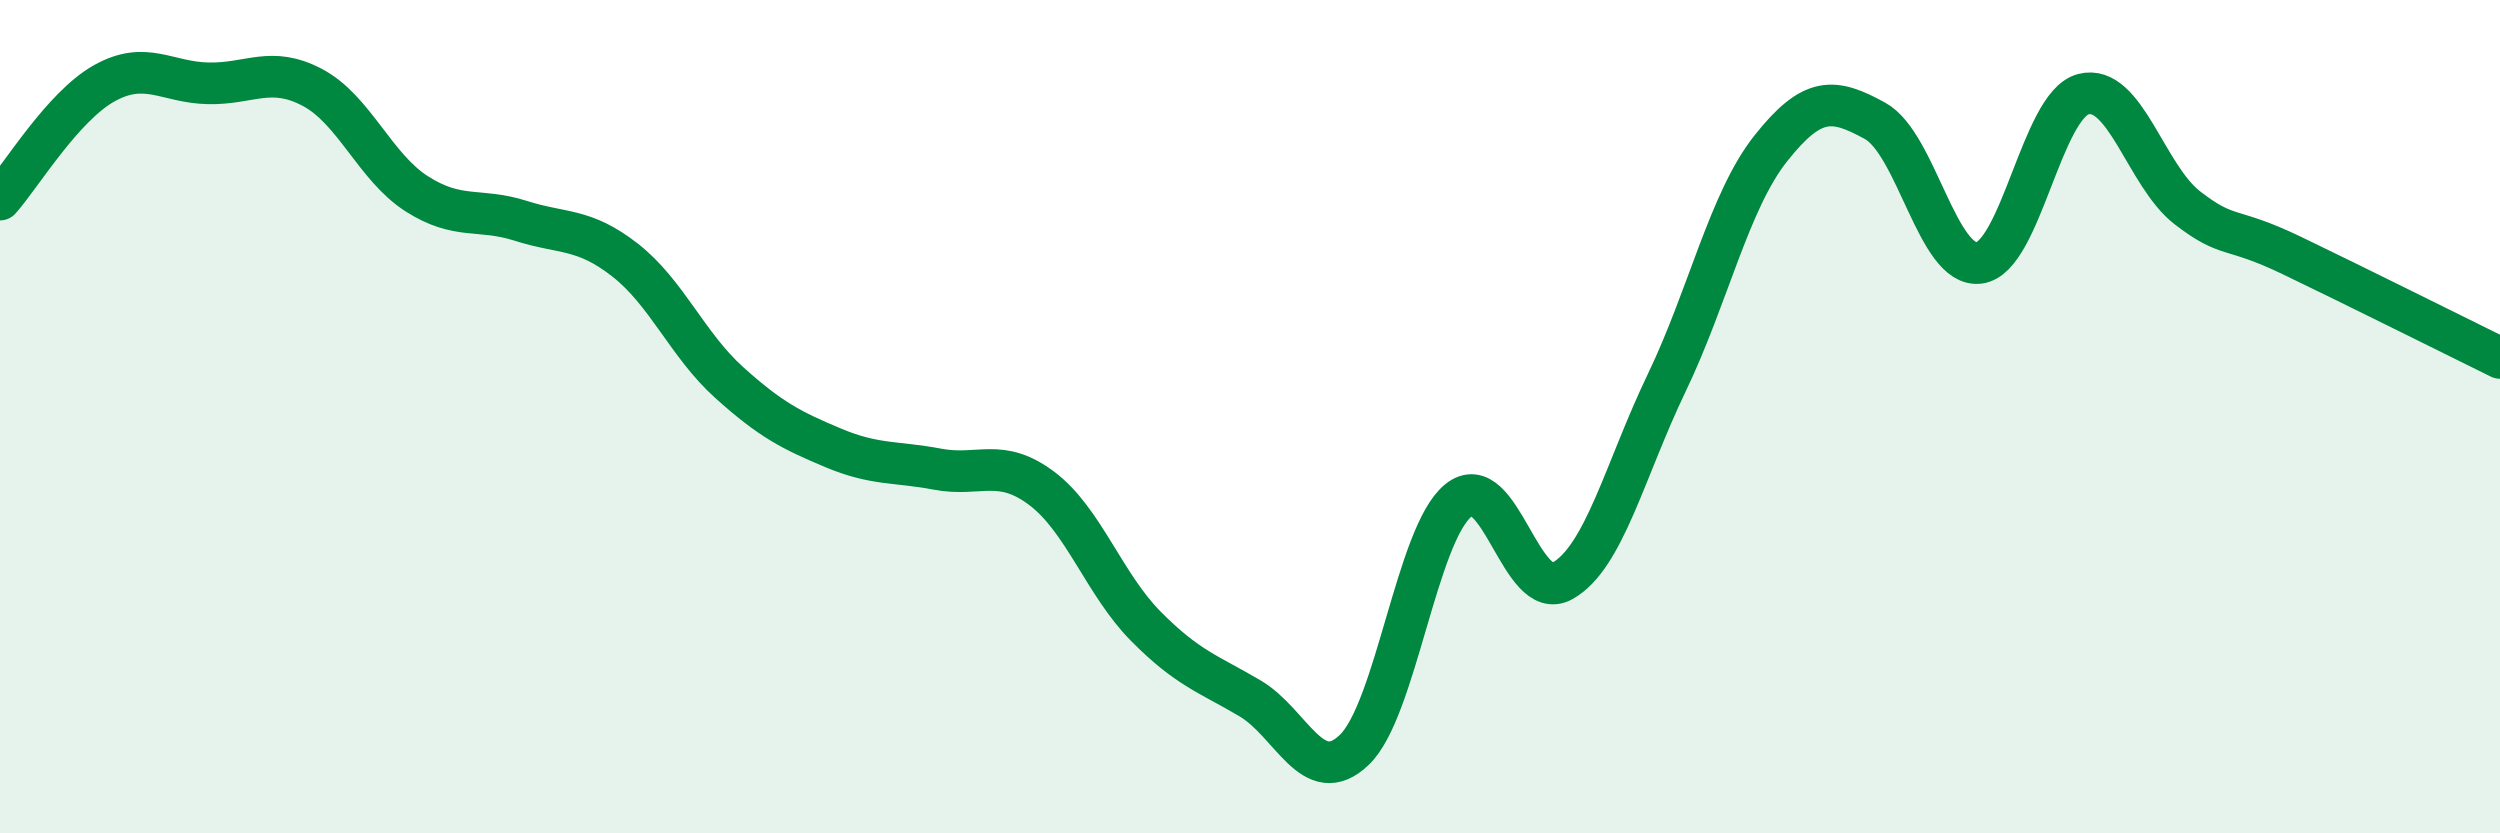 
    <svg width="60" height="20" viewBox="0 0 60 20" xmlns="http://www.w3.org/2000/svg">
      <path
        d="M 0,4.79 C 0.5,4.23 1.5,2.56 2.5,2 C 3.5,1.44 4,1.98 5,2 C 6,2.02 6.5,1.57 7.5,2.1 C 8.5,2.63 9,4.01 10,4.65 C 11,5.29 11.5,4.98 12.5,5.3 C 13.5,5.62 14,5.46 15,6.24 C 16,7.02 16.5,8.28 17.5,9.18 C 18.5,10.08 19,10.33 20,10.75 C 21,11.17 21.5,11.07 22.5,11.26 C 23.5,11.45 24,10.97 25,11.72 C 26,12.47 26.5,14.02 27.5,15.03 C 28.5,16.04 29,16.17 30,16.76 C 31,17.35 31.5,18.95 32.5,18 C 33.5,17.05 34,12.82 35,12.01 C 36,11.2 36.5,14.5 37.5,13.94 C 38.5,13.38 39,11.27 40,9.19 C 41,7.11 41.5,4.82 42.5,3.56 C 43.5,2.3 44,2.35 45,2.9 C 46,3.45 46.5,6.44 47.5,6.31 C 48.5,6.18 49,2.52 50,2.26 C 51,2 51.5,4.22 52.5,4.99 C 53.5,5.76 53.5,5.41 55,6.13 C 56.5,6.85 59,8.1 60,8.59L60 20L0 20Z"
        fill="#008740"
        opacity="0.1"
        stroke-linecap="round"
        stroke-linejoin="round"
      />
      <path
        d="M 0,4.79 C 0.5,4.23 1.5,2.56 2.5,2 C 3.5,1.44 4,1.98 5,2 C 6,2.02 6.5,1.57 7.5,2.1 C 8.5,2.63 9,4.01 10,4.65 C 11,5.29 11.5,4.98 12.5,5.3 C 13.5,5.62 14,5.46 15,6.24 C 16,7.02 16.5,8.28 17.5,9.18 C 18.5,10.08 19,10.33 20,10.75 C 21,11.17 21.5,11.07 22.5,11.26 C 23.5,11.45 24,10.97 25,11.72 C 26,12.47 26.5,14.02 27.5,15.03 C 28.5,16.04 29,16.17 30,16.76 C 31,17.35 31.5,18.95 32.5,18 C 33.5,17.05 34,12.82 35,12.01 C 36,11.2 36.5,14.5 37.5,13.94 C 38.5,13.38 39,11.27 40,9.19 C 41,7.11 41.5,4.82 42.5,3.56 C 43.5,2.3 44,2.35 45,2.9 C 46,3.45 46.5,6.44 47.5,6.31 C 48.5,6.18 49,2.52 50,2.26 C 51,2 51.5,4.22 52.5,4.99 C 53.5,5.76 53.5,5.41 55,6.13 C 56.5,6.85 59,8.1 60,8.59"
        stroke="#008740"
        stroke-width="1"
        fill="none"
        stroke-linecap="round"
        stroke-linejoin="round"
      />
    </svg>
  